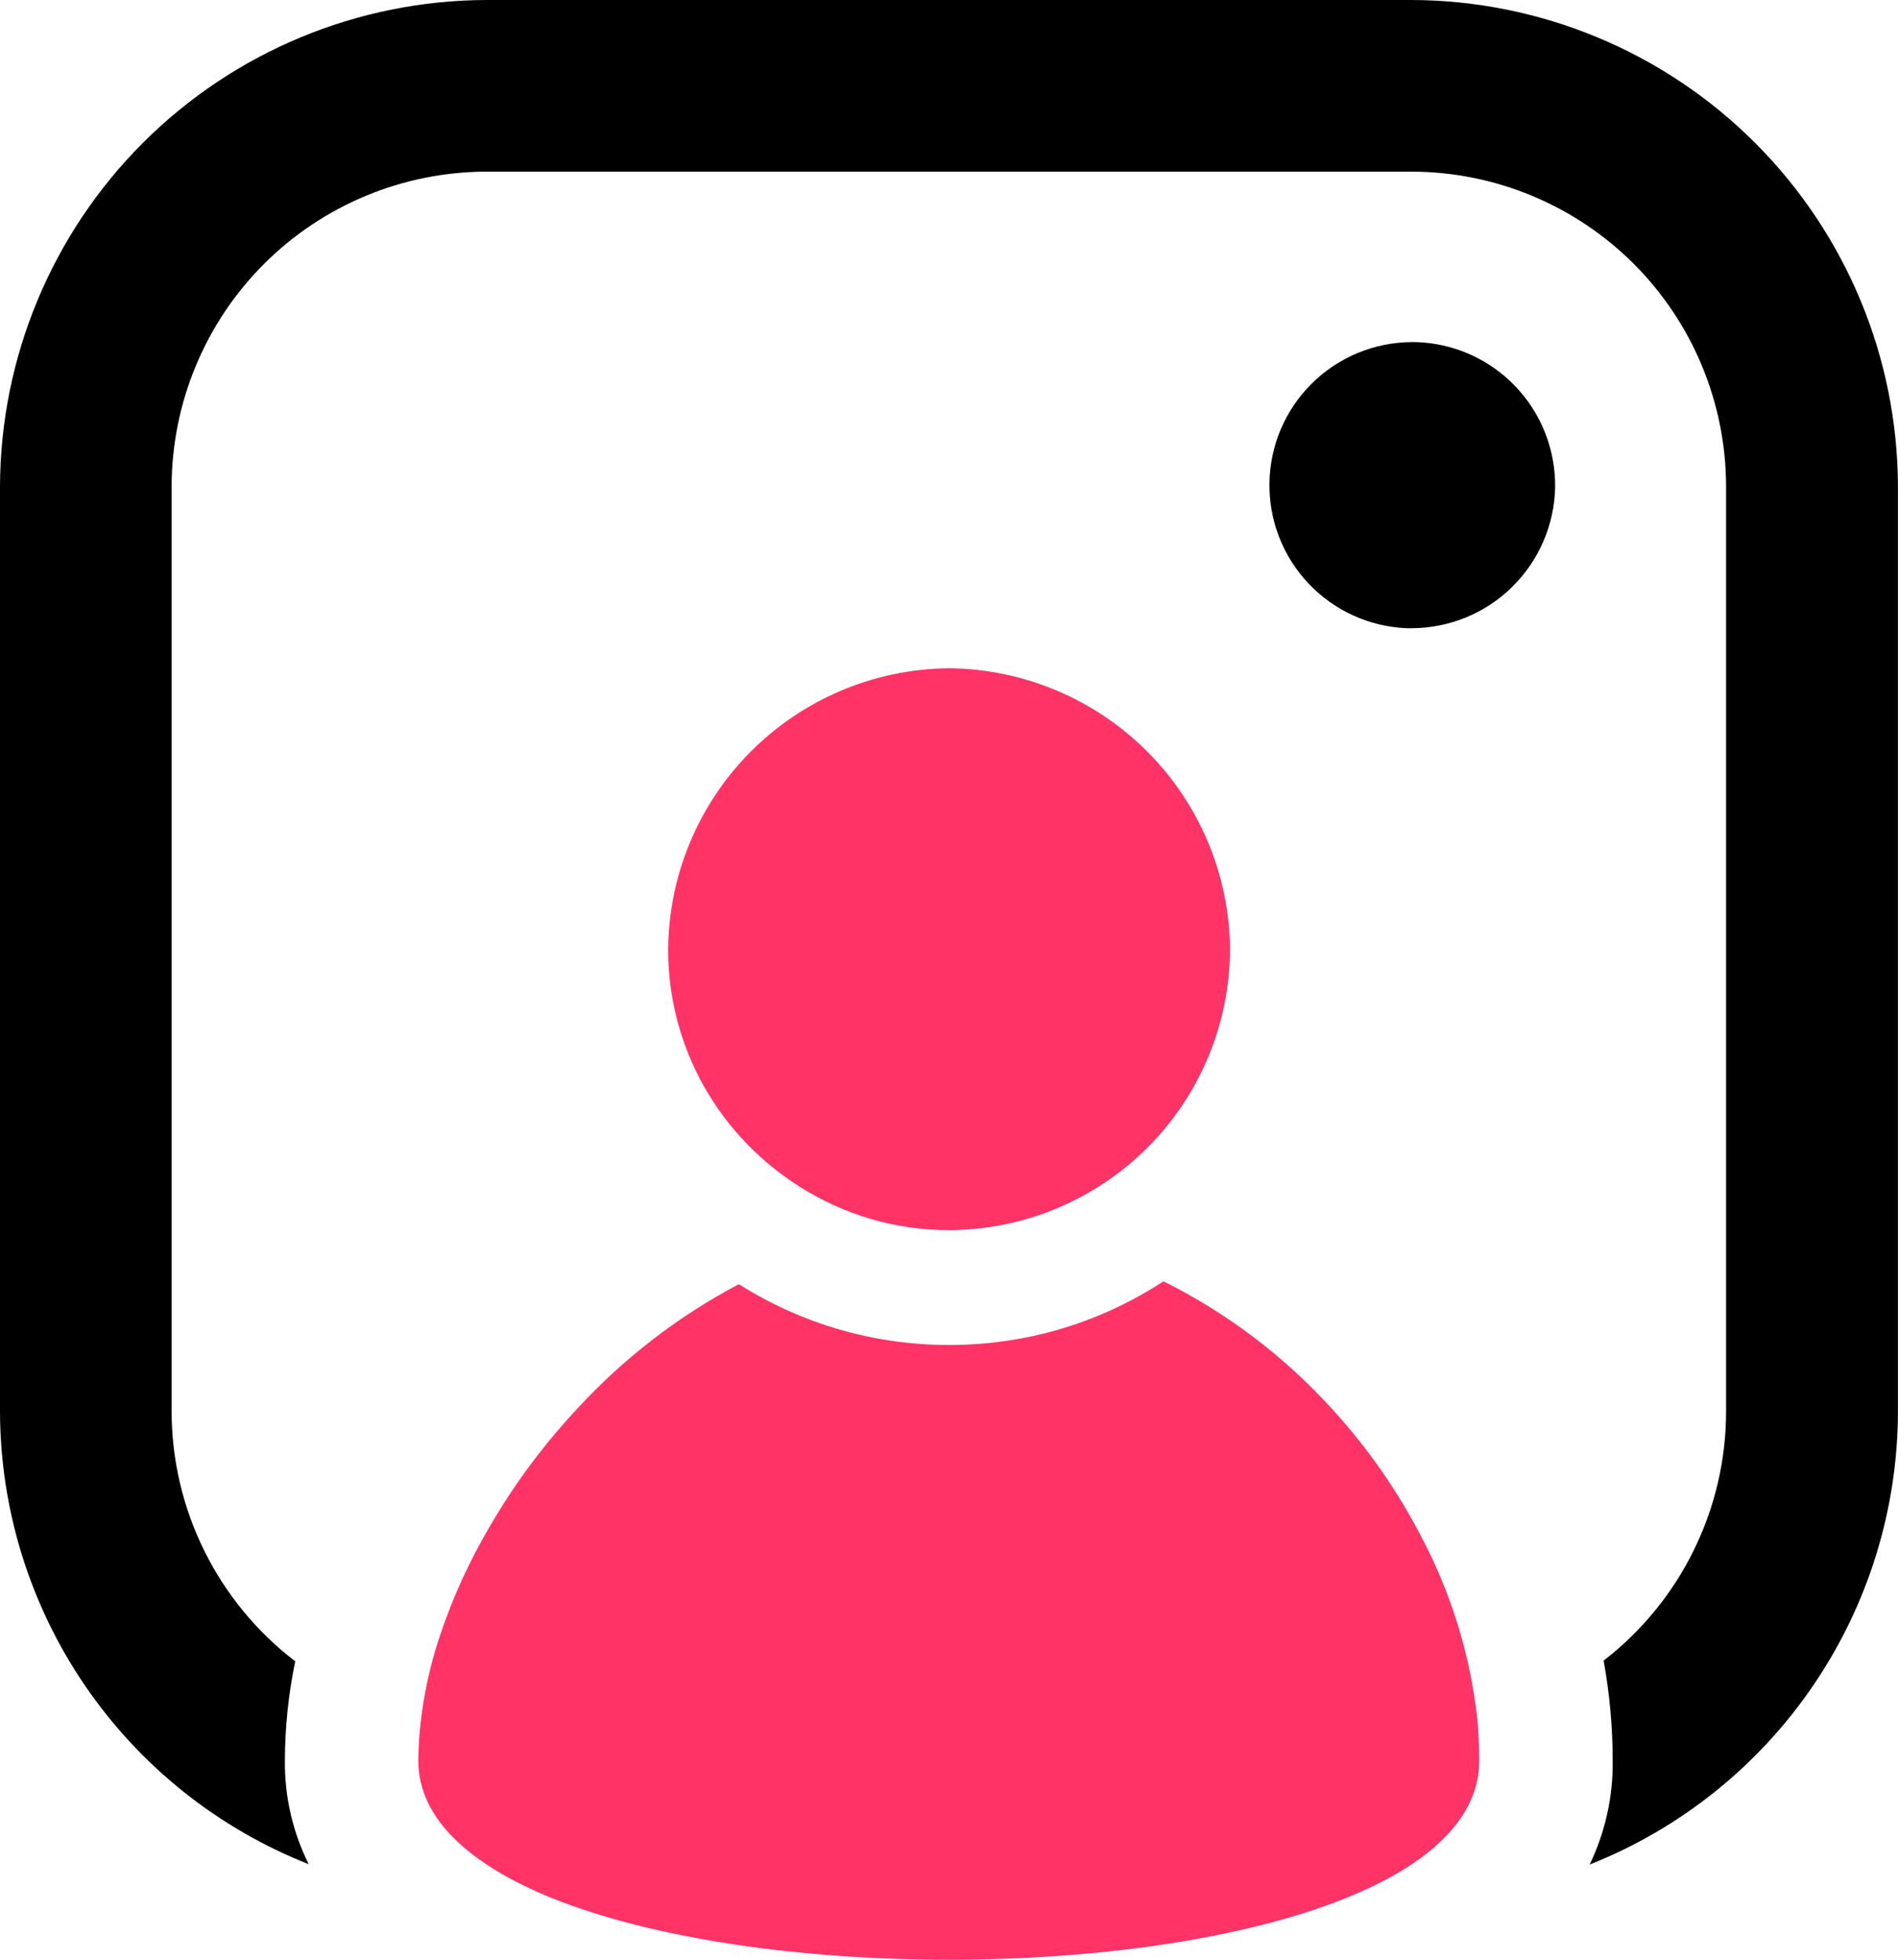 <svg xmlns="http://www.w3.org/2000/svg" fill="none" viewBox="0 0 31 32" height="32" width="31">
<g clip-path="url(#clip0_114_49)">
<path fill="black" d="M23.052 0H7.945C5.841 0.006 3.824 0.844 2.335 2.332C0.846 3.82 0.007 5.837 0 7.942L0 23.048C0.004 24.643 0.486 26.201 1.385 27.519C2.284 28.837 3.558 29.855 5.042 30.44C4.78 29.915 4.647 29.334 4.653 28.747C4.655 28.203 4.711 27.66 4.822 27.127C4.195 26.648 3.687 26.03 3.337 25.323C2.987 24.616 2.804 23.837 2.803 23.048V7.942C2.806 6.579 3.349 5.273 4.312 4.31C5.276 3.347 6.583 2.805 7.945 2.803H23.052C24.414 2.804 25.721 3.346 26.685 4.309C27.648 5.273 28.19 6.579 28.192 7.942V23.048C28.192 23.834 28.011 24.609 27.664 25.314C27.318 26.019 26.814 26.636 26.192 27.116C26.29 27.656 26.34 28.204 26.34 28.753C26.347 29.338 26.218 29.918 25.964 30.446C27.446 29.858 28.718 28.84 29.615 27.522C30.513 26.204 30.995 24.648 30.999 23.054V7.942C30.993 5.836 30.153 3.819 28.664 2.331C27.175 0.843 25.157 0.005 23.052 0V0Z"></path>
<path fill="#FF3366" d="M24.16 28.753C24.16 29.71 23.308 30.459 21.983 30.993C20.32 31.663 17.91 32 15.499 32C13.089 32 10.681 31.663 9.014 30.993C7.697 30.459 6.833 29.71 6.833 28.753C6.834 28.526 6.848 28.3 6.877 28.075C6.923 27.693 7.001 27.316 7.11 26.946C7.306 26.302 7.571 25.681 7.902 25.095C8.319 24.347 8.824 23.652 9.407 23.025C10.169 22.192 11.069 21.496 12.068 20.969C13.096 21.62 14.288 21.964 15.505 21.962H15.524C16.76 21.96 17.969 21.599 19.003 20.922C20.048 21.442 20.986 22.154 21.769 23.02C22.338 23.643 22.823 24.339 23.212 25.089C23.705 26.02 24.017 27.036 24.13 28.083C24.149 28.303 24.16 28.527 24.16 28.753Z"></path>
<path fill="#FF3366" d="M20.09 15.486C20.089 16.702 19.608 17.868 18.751 18.73C17.893 19.591 16.73 20.079 15.515 20.087H15.5C14.633 20.086 13.785 19.839 13.054 19.373C12.696 19.146 12.37 18.872 12.087 18.557C11.334 17.724 10.916 16.643 10.913 15.52C10.917 14.306 11.399 13.143 12.254 12.281C13.109 11.419 14.269 10.927 15.483 10.912H15.53C16.736 10.931 17.887 11.419 18.739 12.273C19.591 13.127 20.076 14.28 20.09 15.486V15.486Z"></path>
<path fill="black" d="M25.4 7.955C25.388 8.568 25.136 9.153 24.699 9.583C24.262 10.014 23.673 10.256 23.059 10.258H22.978C22.369 10.234 21.792 9.972 21.373 9.529C20.953 9.086 20.724 8.496 20.734 7.886C20.743 7.276 20.991 6.694 21.424 6.264C21.857 5.834 22.442 5.591 23.052 5.586H23.119C23.735 5.602 24.319 5.859 24.745 6.303C25.172 6.746 25.407 7.34 25.4 7.955V7.955Z"></path>
</g>
<defs>
<clipPath id="clip0_114_49">
<rect fill="white" height="32" width="30.993"></rect>
</clipPath>
</defs>
</svg>
